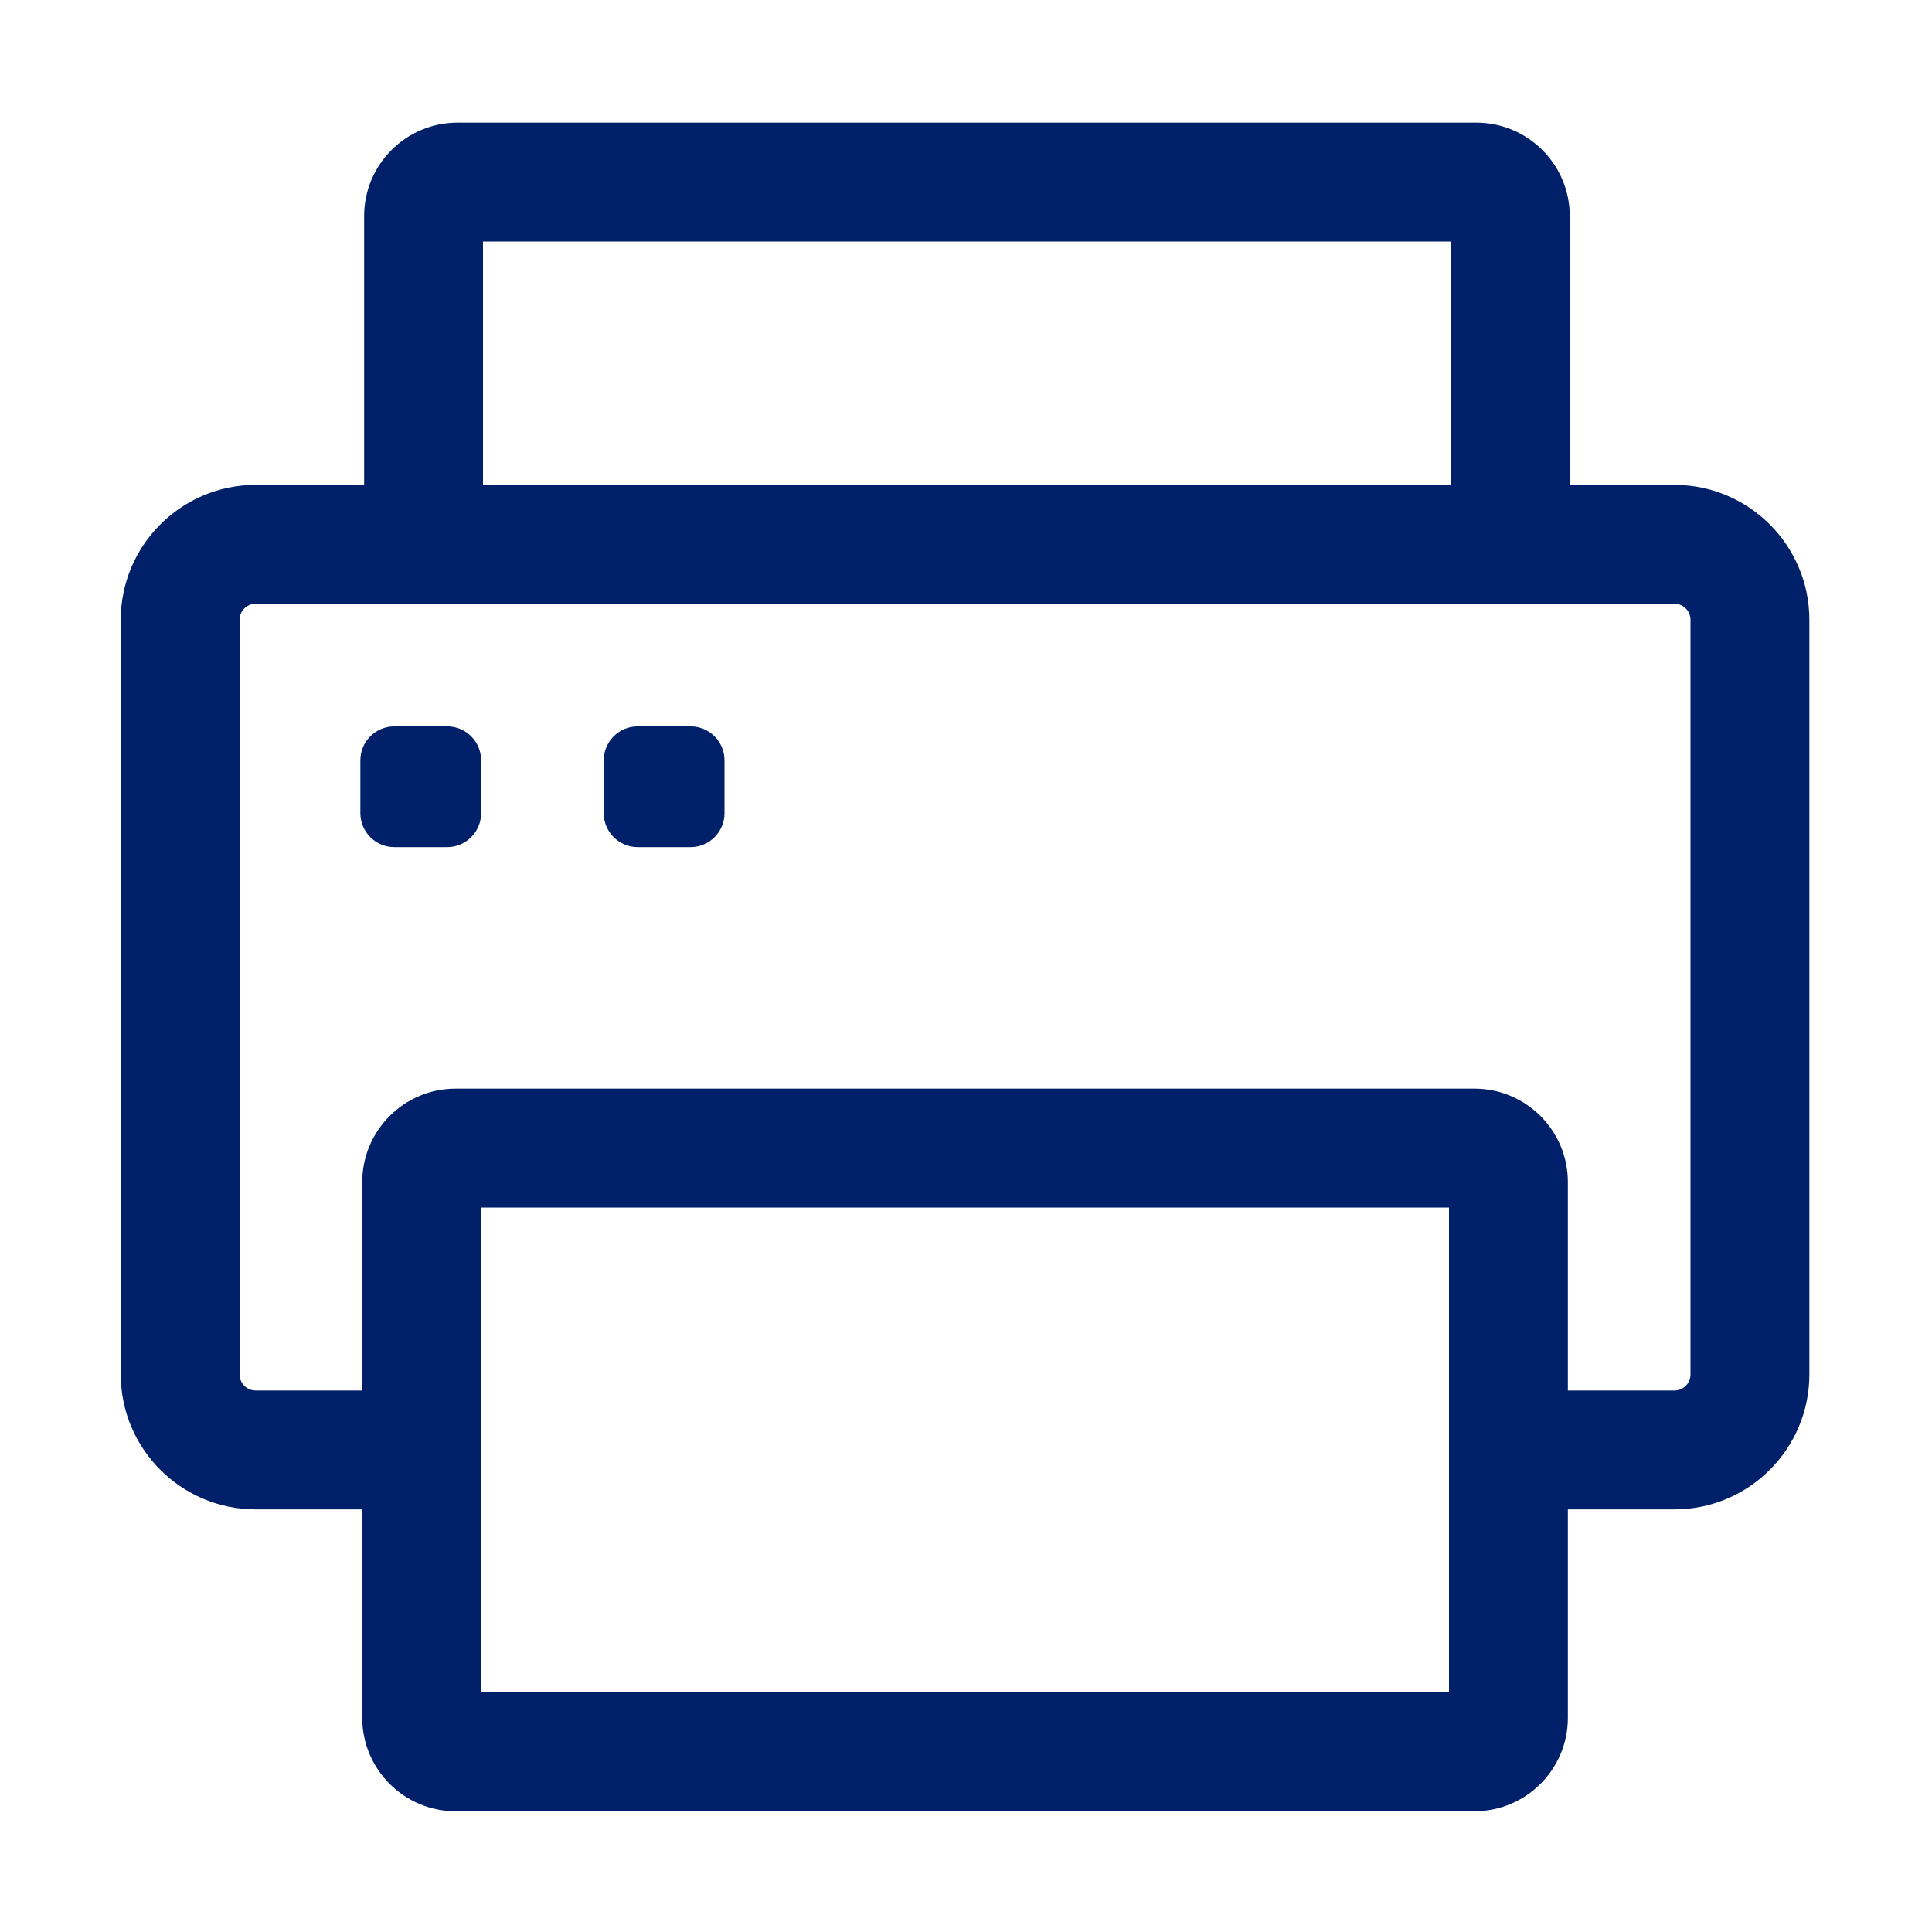 <?xml version="1.0" standalone="no"?><!DOCTYPE svg PUBLIC "-//W3C//DTD SVG 1.1//EN" "http://www.w3.org/Graphics/SVG/1.1/DTD/svg11.dtd"><svg t="1665456967246" class="icon" viewBox="0 0 1024 1024" version="1.1" xmlns="http://www.w3.org/2000/svg" p-id="4270" xmlns:xlink="http://www.w3.org/1999/xlink" width="200" height="200"><path d="M887.5 257H832V114.5c0-27.294-22.205-49.5-49.5-49.5h-540c-27.294 0-49.5 22.206-49.5 49.5V257h-57.5C96.075 257 64 289.075 64 328.5v400c0 39.425 32.075 71.5 71.5 71.5H192v110.5c0 27.295 22.206 49.5 49.5 49.5h540c27.295 0 49.5-22.205 49.5-49.5V800h56.5c39.425 0 71.5-32.075 71.5-71.5v-400c0-39.425-32.075-71.5-71.5-71.5zM256 128h513v129H256V128z m512 769H255V640h513v257z m128-168.5c0 4.687-3.813 8.5-8.5 8.5H831V626.5c0-27.295-22.205-49.5-49.5-49.5h-540c-27.294 0-49.5 22.205-49.5 49.5V737h-56.5c-4.687 0-8.5-3.813-8.5-8.5v-400c0-4.687 3.813-8.5 8.5-8.5h752c4.687 0 8.5 3.813 8.5 8.5v400z" p-id="4271" fill="#002069"></path><path d="M237 385h-28c-9.941 0-18 8.059-18 18v28c0 9.941 8.059 18 18 18h28c9.941 0 18-8.059 18-18v-28c0-9.941-8.059-18-18-18zM366 385h-28c-9.941 0-18 8.059-18 18v28c0 9.941 8.059 18 18 18h28c9.941 0 18-8.059 18-18v-28c0-9.941-8.059-18-18-18z" p-id="4272" fill="#002069"></path></svg>